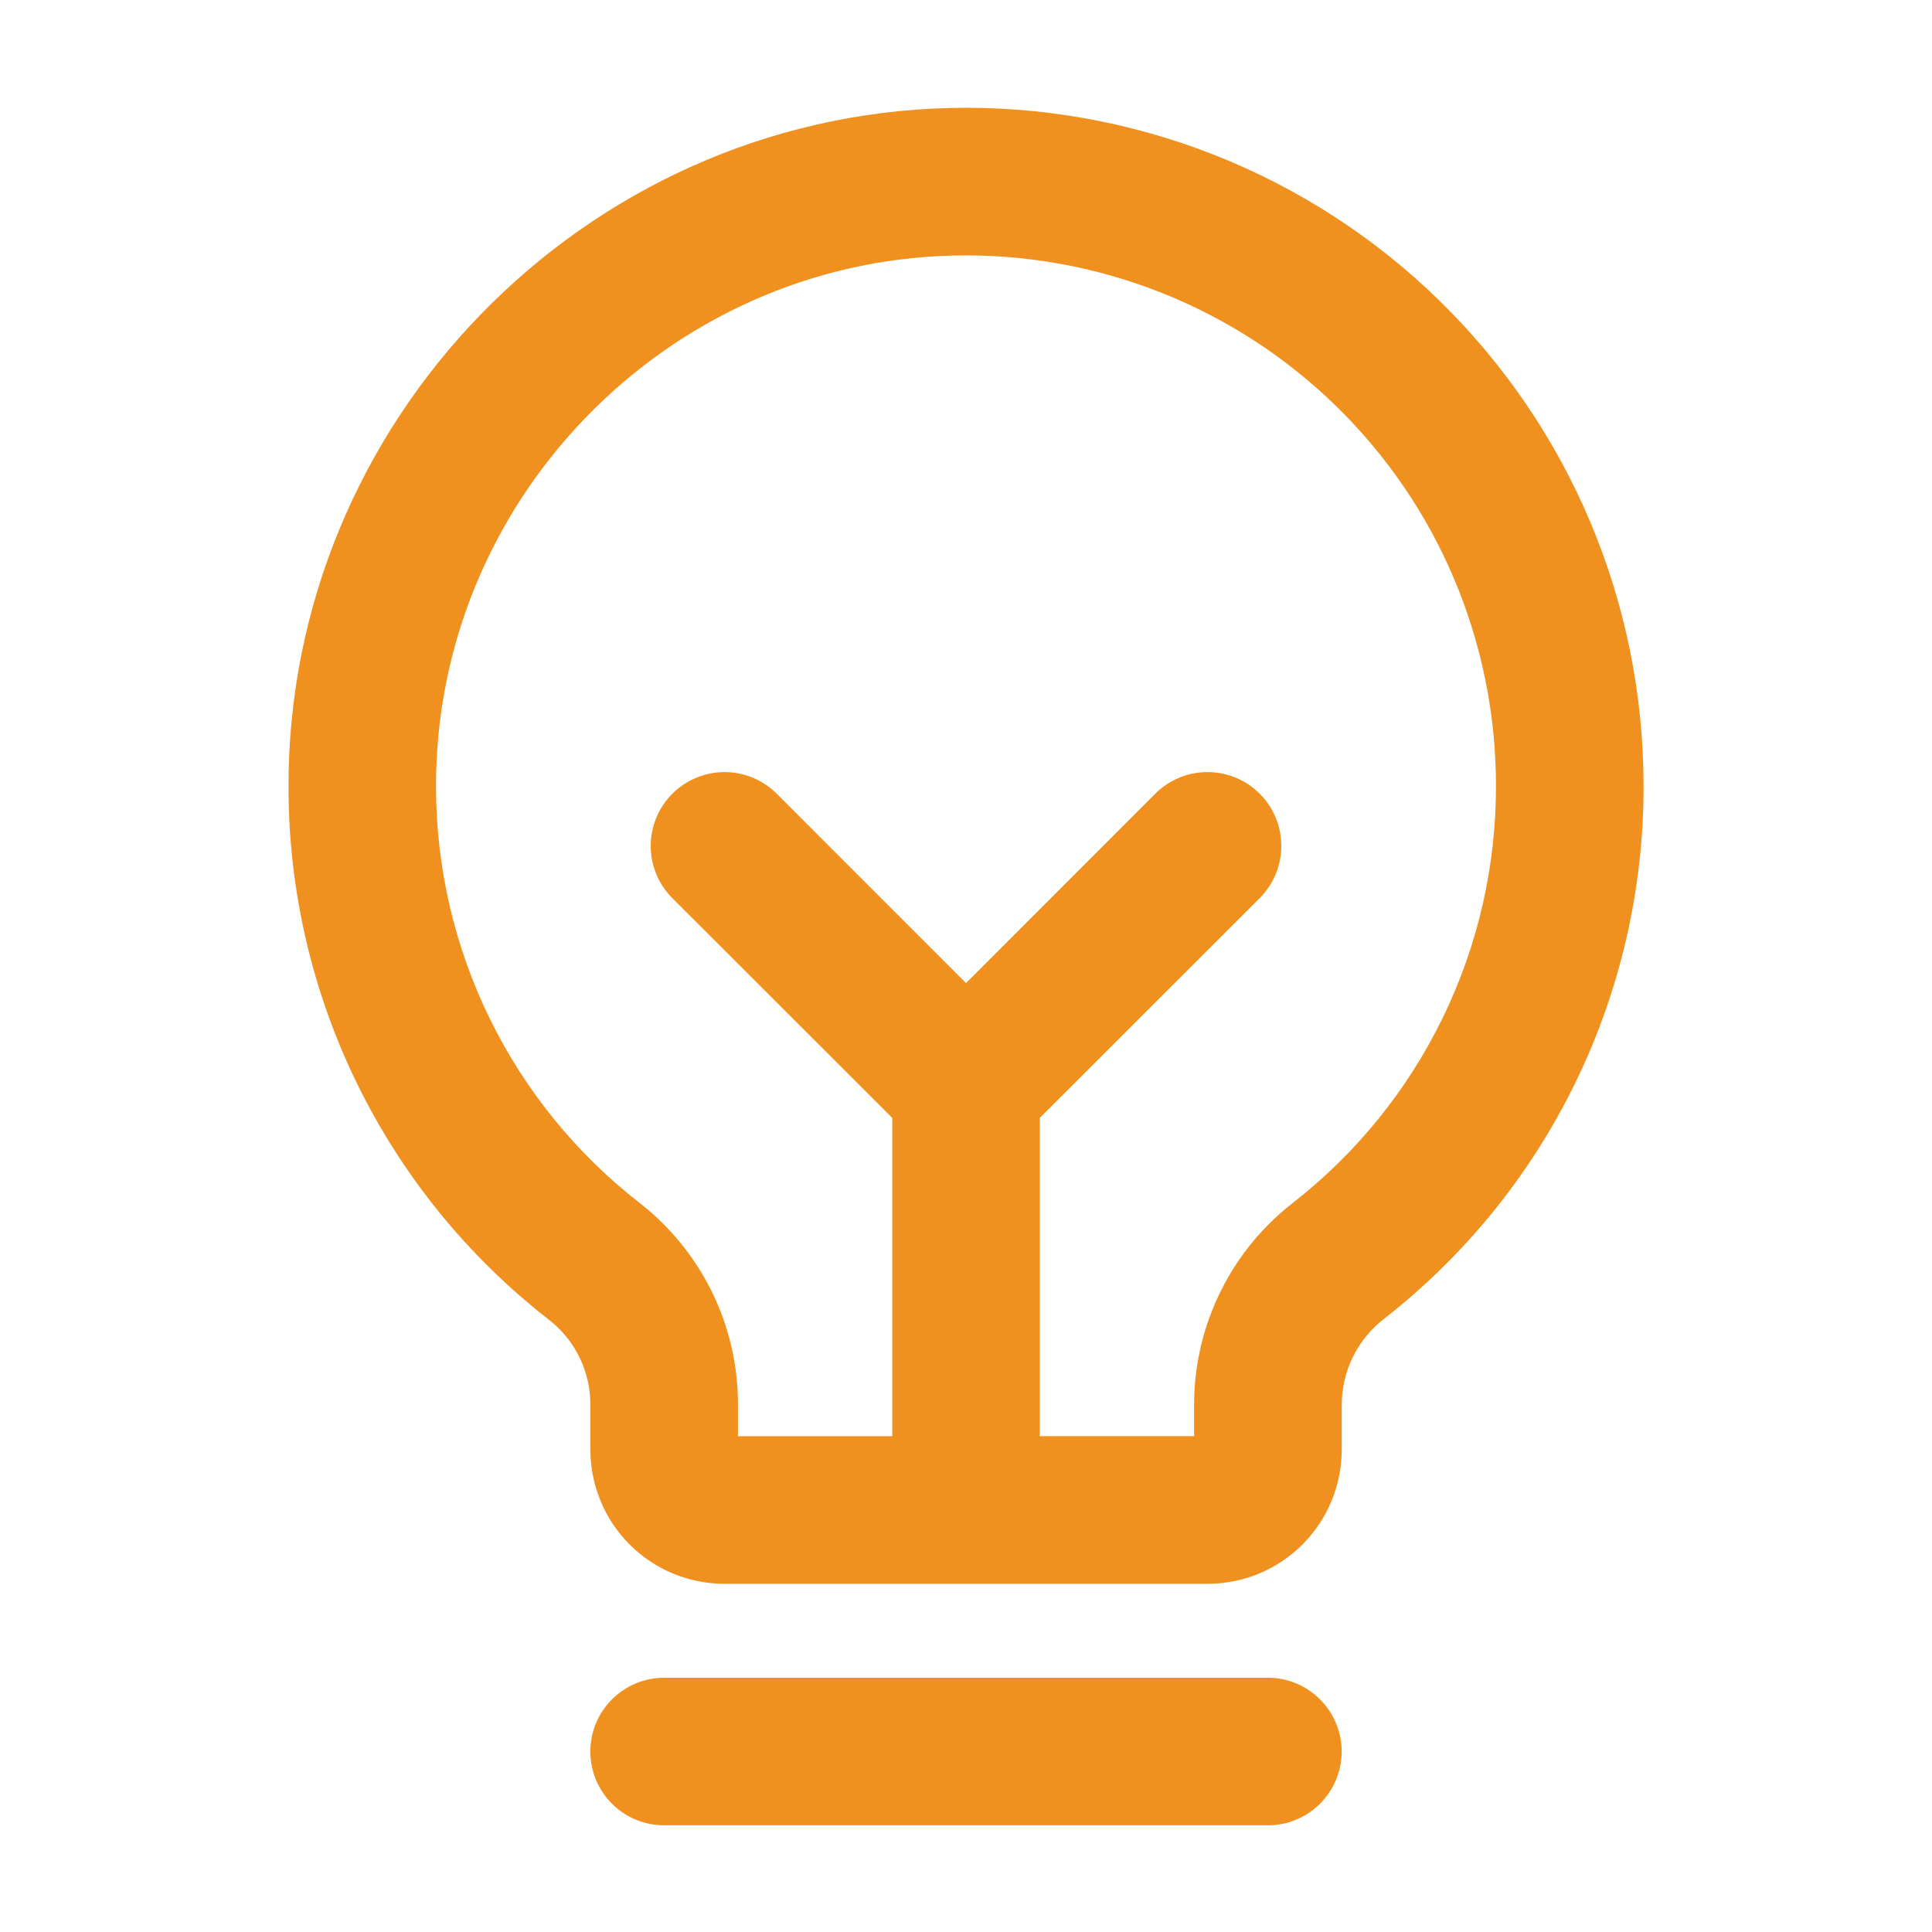 <svg xmlns="http://www.w3.org/2000/svg" xmlns:xlink="http://www.w3.org/1999/xlink" id="Vrstva_1" x="0px" y="0px" width="36px" height="36px" viewBox="0 1 36 36" xml:space="preserve"> <path fill="#F0911F" stroke="#F0911F" stroke-width="0.5" d="M24.75,33.637c0,0.299-0.119,0.585-0.33,0.796 s-0.496,0.329-0.795,0.329h-11.25c-0.298,0-0.584-0.118-0.795-0.329s-0.33-0.497-0.33-0.796c0-0.298,0.119-0.584,0.33-0.795 s0.497-0.33,0.795-0.33h11.25c0.299,0,0.584,0.119,0.795,0.33S24.75,33.339,24.75,33.637z M30.375,15.637 c0.005,1.875-0.419,3.727-1.238,5.414c-0.82,1.688-2.015,3.164-3.492,4.319c-0.276,0.212-0.501,0.483-0.656,0.796 c-0.154,0.311-0.236,0.654-0.238,1.002v0.844c0,0.598-0.237,1.17-0.659,1.592s-0.994,0.658-1.591,0.658h-9 c-0.597,0-1.169-0.236-1.591-0.658c-0.422-0.422-0.659-0.994-0.659-1.592v-0.844c0-0.344-0.08-0.683-0.231-0.991 c-0.152-0.31-0.373-0.579-0.645-0.788c-1.474-1.148-2.667-2.616-3.49-4.293c-0.823-1.678-1.253-3.52-1.259-5.388 C5.588,9.004,11.005,3.424,17.702,3.262c1.65-0.04,3.292,0.251,4.828,0.855c1.535,0.604,2.936,1.509,4.116,2.663 c1.181,1.153,2.119,2.531,2.76,4.052C30.046,12.353,30.375,13.987,30.375,15.637z M28.125,15.637c0-1.351-0.27-2.688-0.793-3.932 c-0.524-1.245-1.293-2.372-2.259-3.315c-0.966-0.944-2.111-1.685-3.368-2.179s-2.6-0.732-3.95-0.699 c-5.484,0.129-9.91,4.695-9.88,10.18c0.005,1.528,0.357,3.035,1.031,4.407c0.673,1.372,1.65,2.572,2.856,3.511 c0.542,0.422,0.98,0.961,1.282,1.578s0.458,1.295,0.457,1.98v0.844h3.375v-6.284l-4.171-4.169c-0.211-0.211-0.33-0.497-0.33-0.796 c0-0.298,0.119-0.585,0.33-0.796s0.497-0.33,0.796-0.33c0.298,0,0.585,0.119,0.796,0.33L18,19.672l3.704-3.706 c0.104-0.104,0.229-0.188,0.365-0.244c0.136-0.057,0.282-0.085,0.431-0.085s0.294,0.029,0.431,0.085s0.261,0.14,0.365,0.244 s0.188,0.229,0.244,0.365s0.085,0.283,0.085,0.431s-0.028,0.294-0.085,0.431c-0.057,0.137-0.14,0.261-0.244,0.365l-4.171,4.169 v6.284H22.5v-0.844c0.001-0.688,0.16-1.367,0.464-1.984c0.304-0.619,0.745-1.158,1.29-1.58c1.209-0.945,2.187-2.154,2.857-3.535 C27.782,18.688,28.129,17.172,28.125,15.637z"></path> </svg>